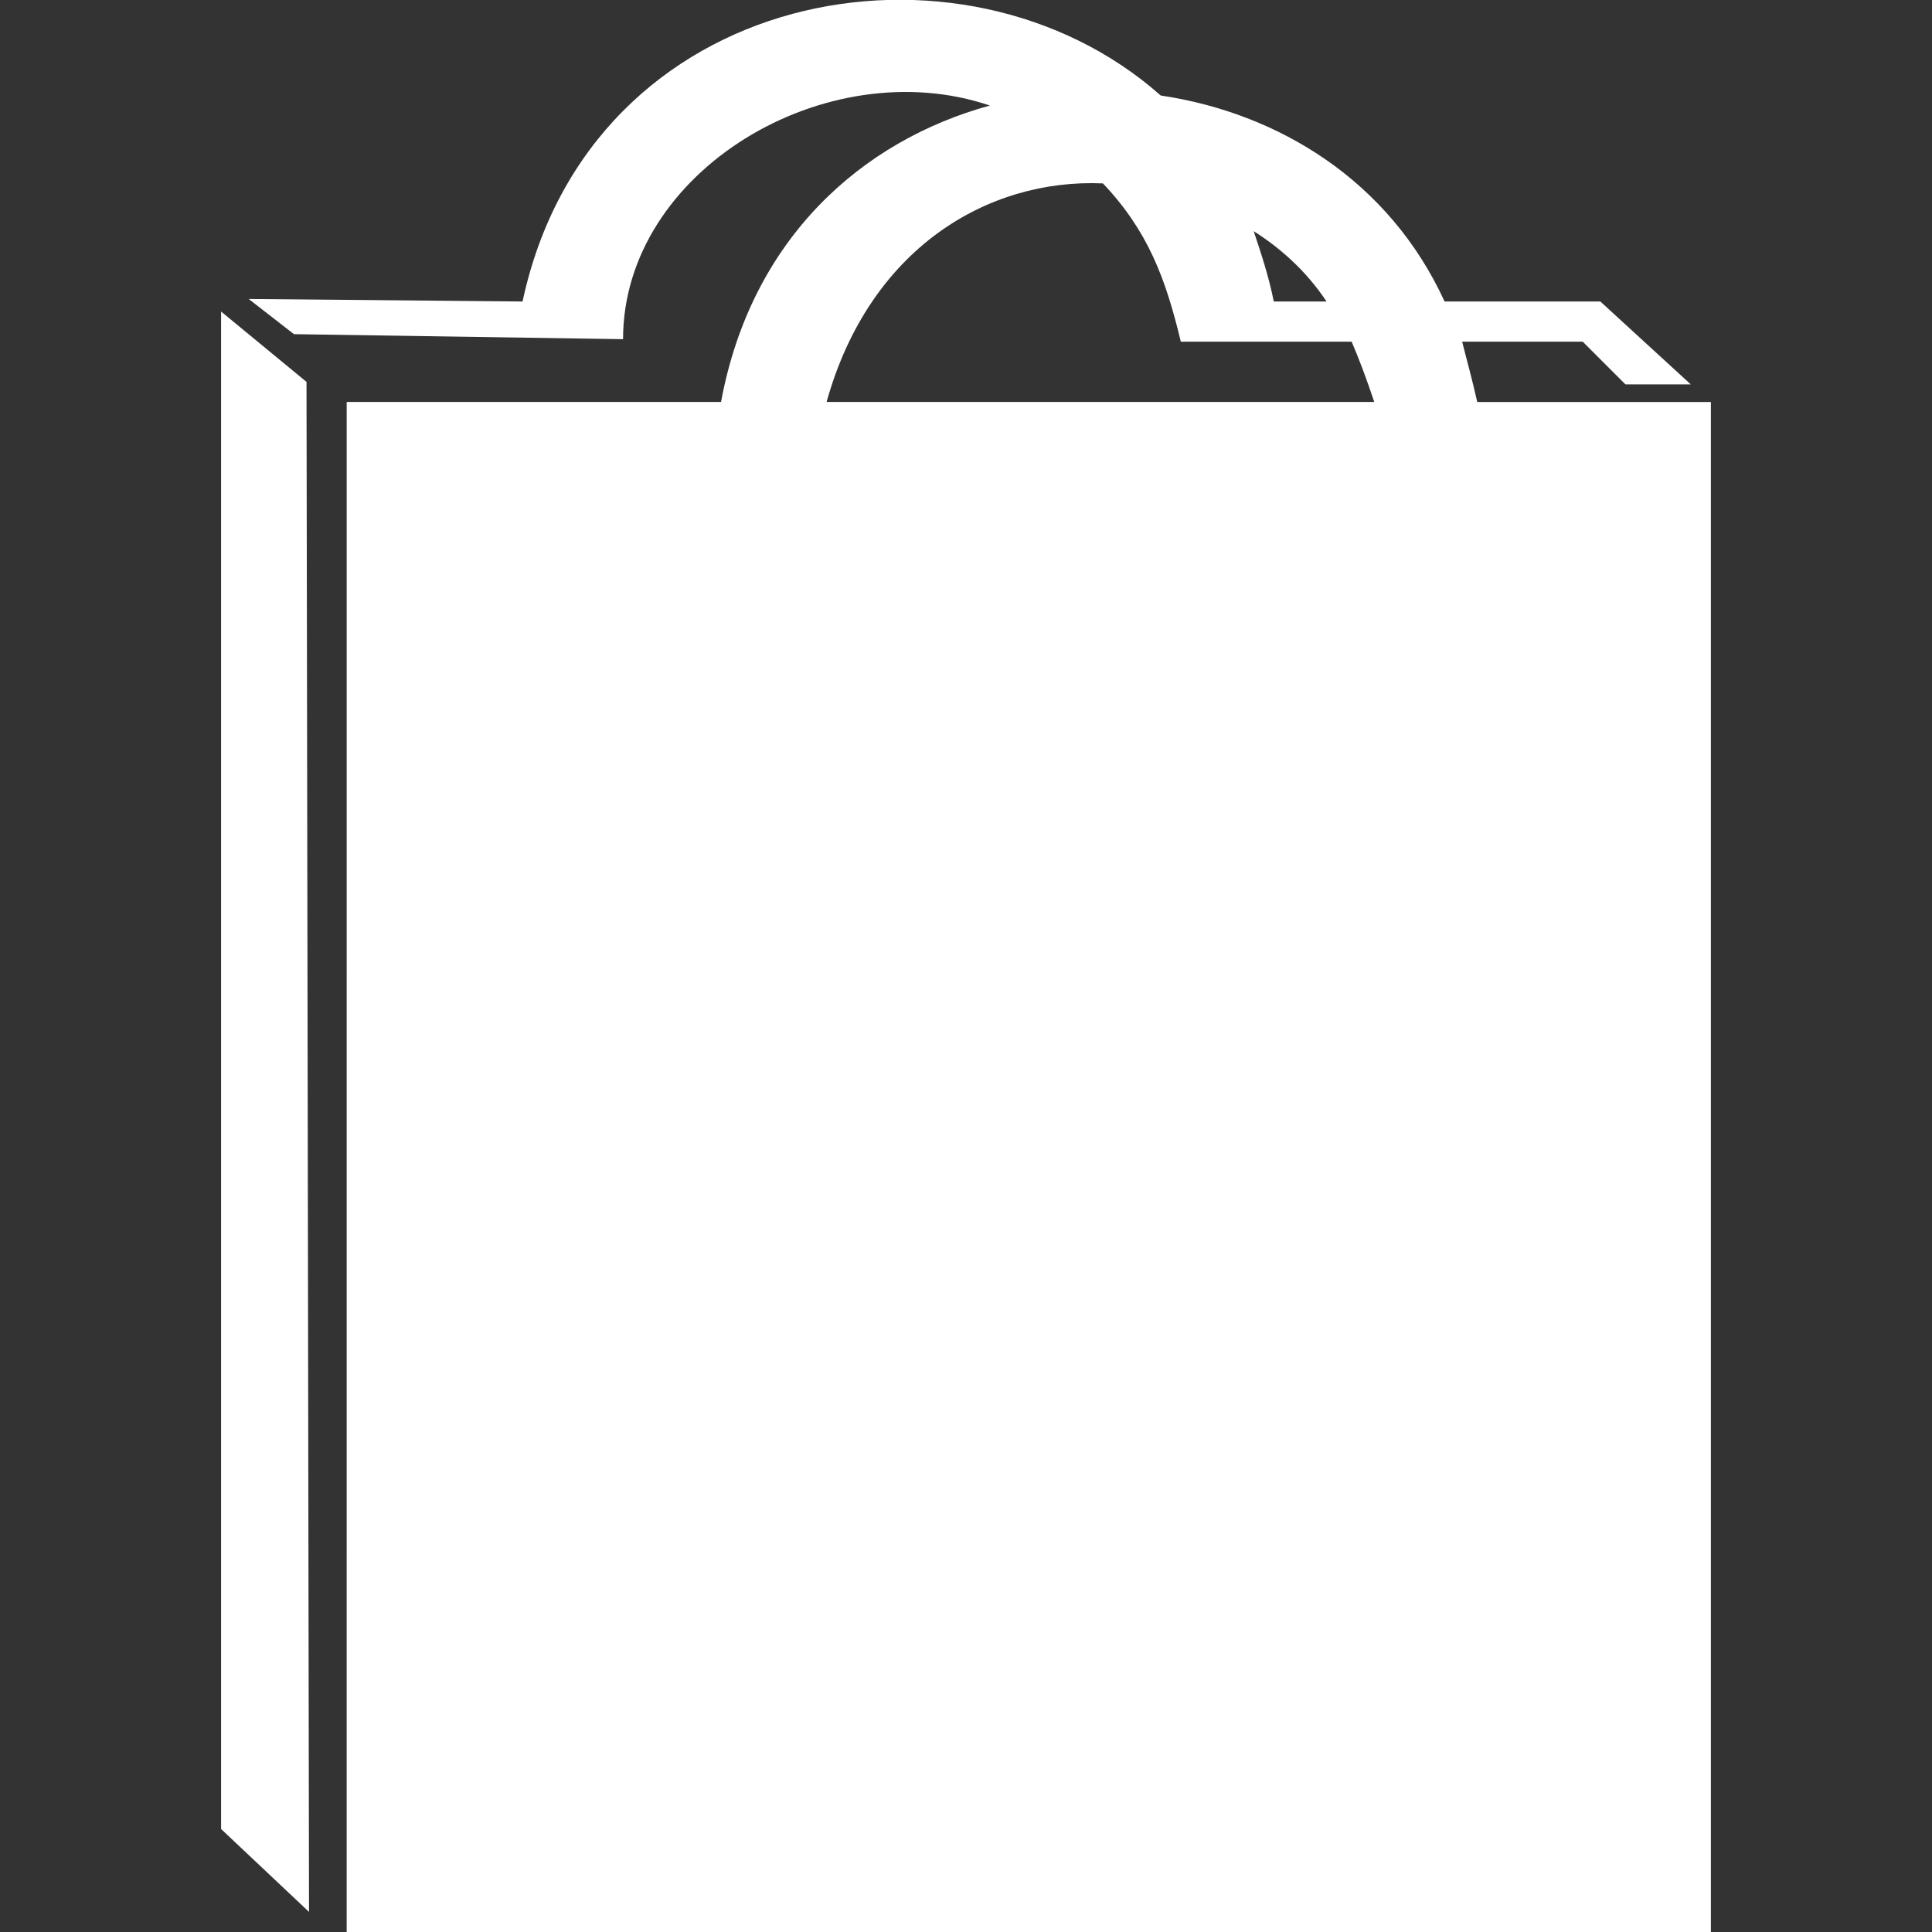 <?xml version="1.0" encoding="UTF-8"?>
<svg width="512pt" height="512pt" version="1.1" viewBox="0 0 512 512" xmlns="http://www.w3.org/2000/svg">
 <rect x="0" y="0" width="512" height="512" fill="#333333" stroke="none"/>
 <path d="m58.59 82.559 22.637 18.645 0.668 405.47-23.305-21.969z" fill="#fff" fill-rule="evenodd"/>
 <path d="m91.879 106.53h99.203c7.988-43.277 37.285-69.242 71.242-78.562-43.277-14.648-97.207 17.312-97.207 61.918l-87.219-1.332-11.984-9.32 72.57 0.664c17.977-83.891 116.52-101.2 169.11-54.594 31.293 4.66 60.586 22.637 75.234 54.594h41.281l23.969 21.973h-17.312l-11.32-11.32h-31.957c1.332 5.328 2.664 9.988 3.996 15.98h61.918v405.47h-361.53zm200.41-57.926c11.984 12.648 16.645 25.301 20.641 41.945h45.273c1.996 4.66 3.996 9.988 5.992 15.98h-145.14c11.32-40.613 42.609-59.258 73.238-57.926zm59.258 31.293h-13.98c-1.332-6.656-3.328-12.648-5.328-18.641 7.324 4.66 13.98 10.652 19.309 18.641z" fill="#fff" fill-rule="evenodd"/>
</svg>
